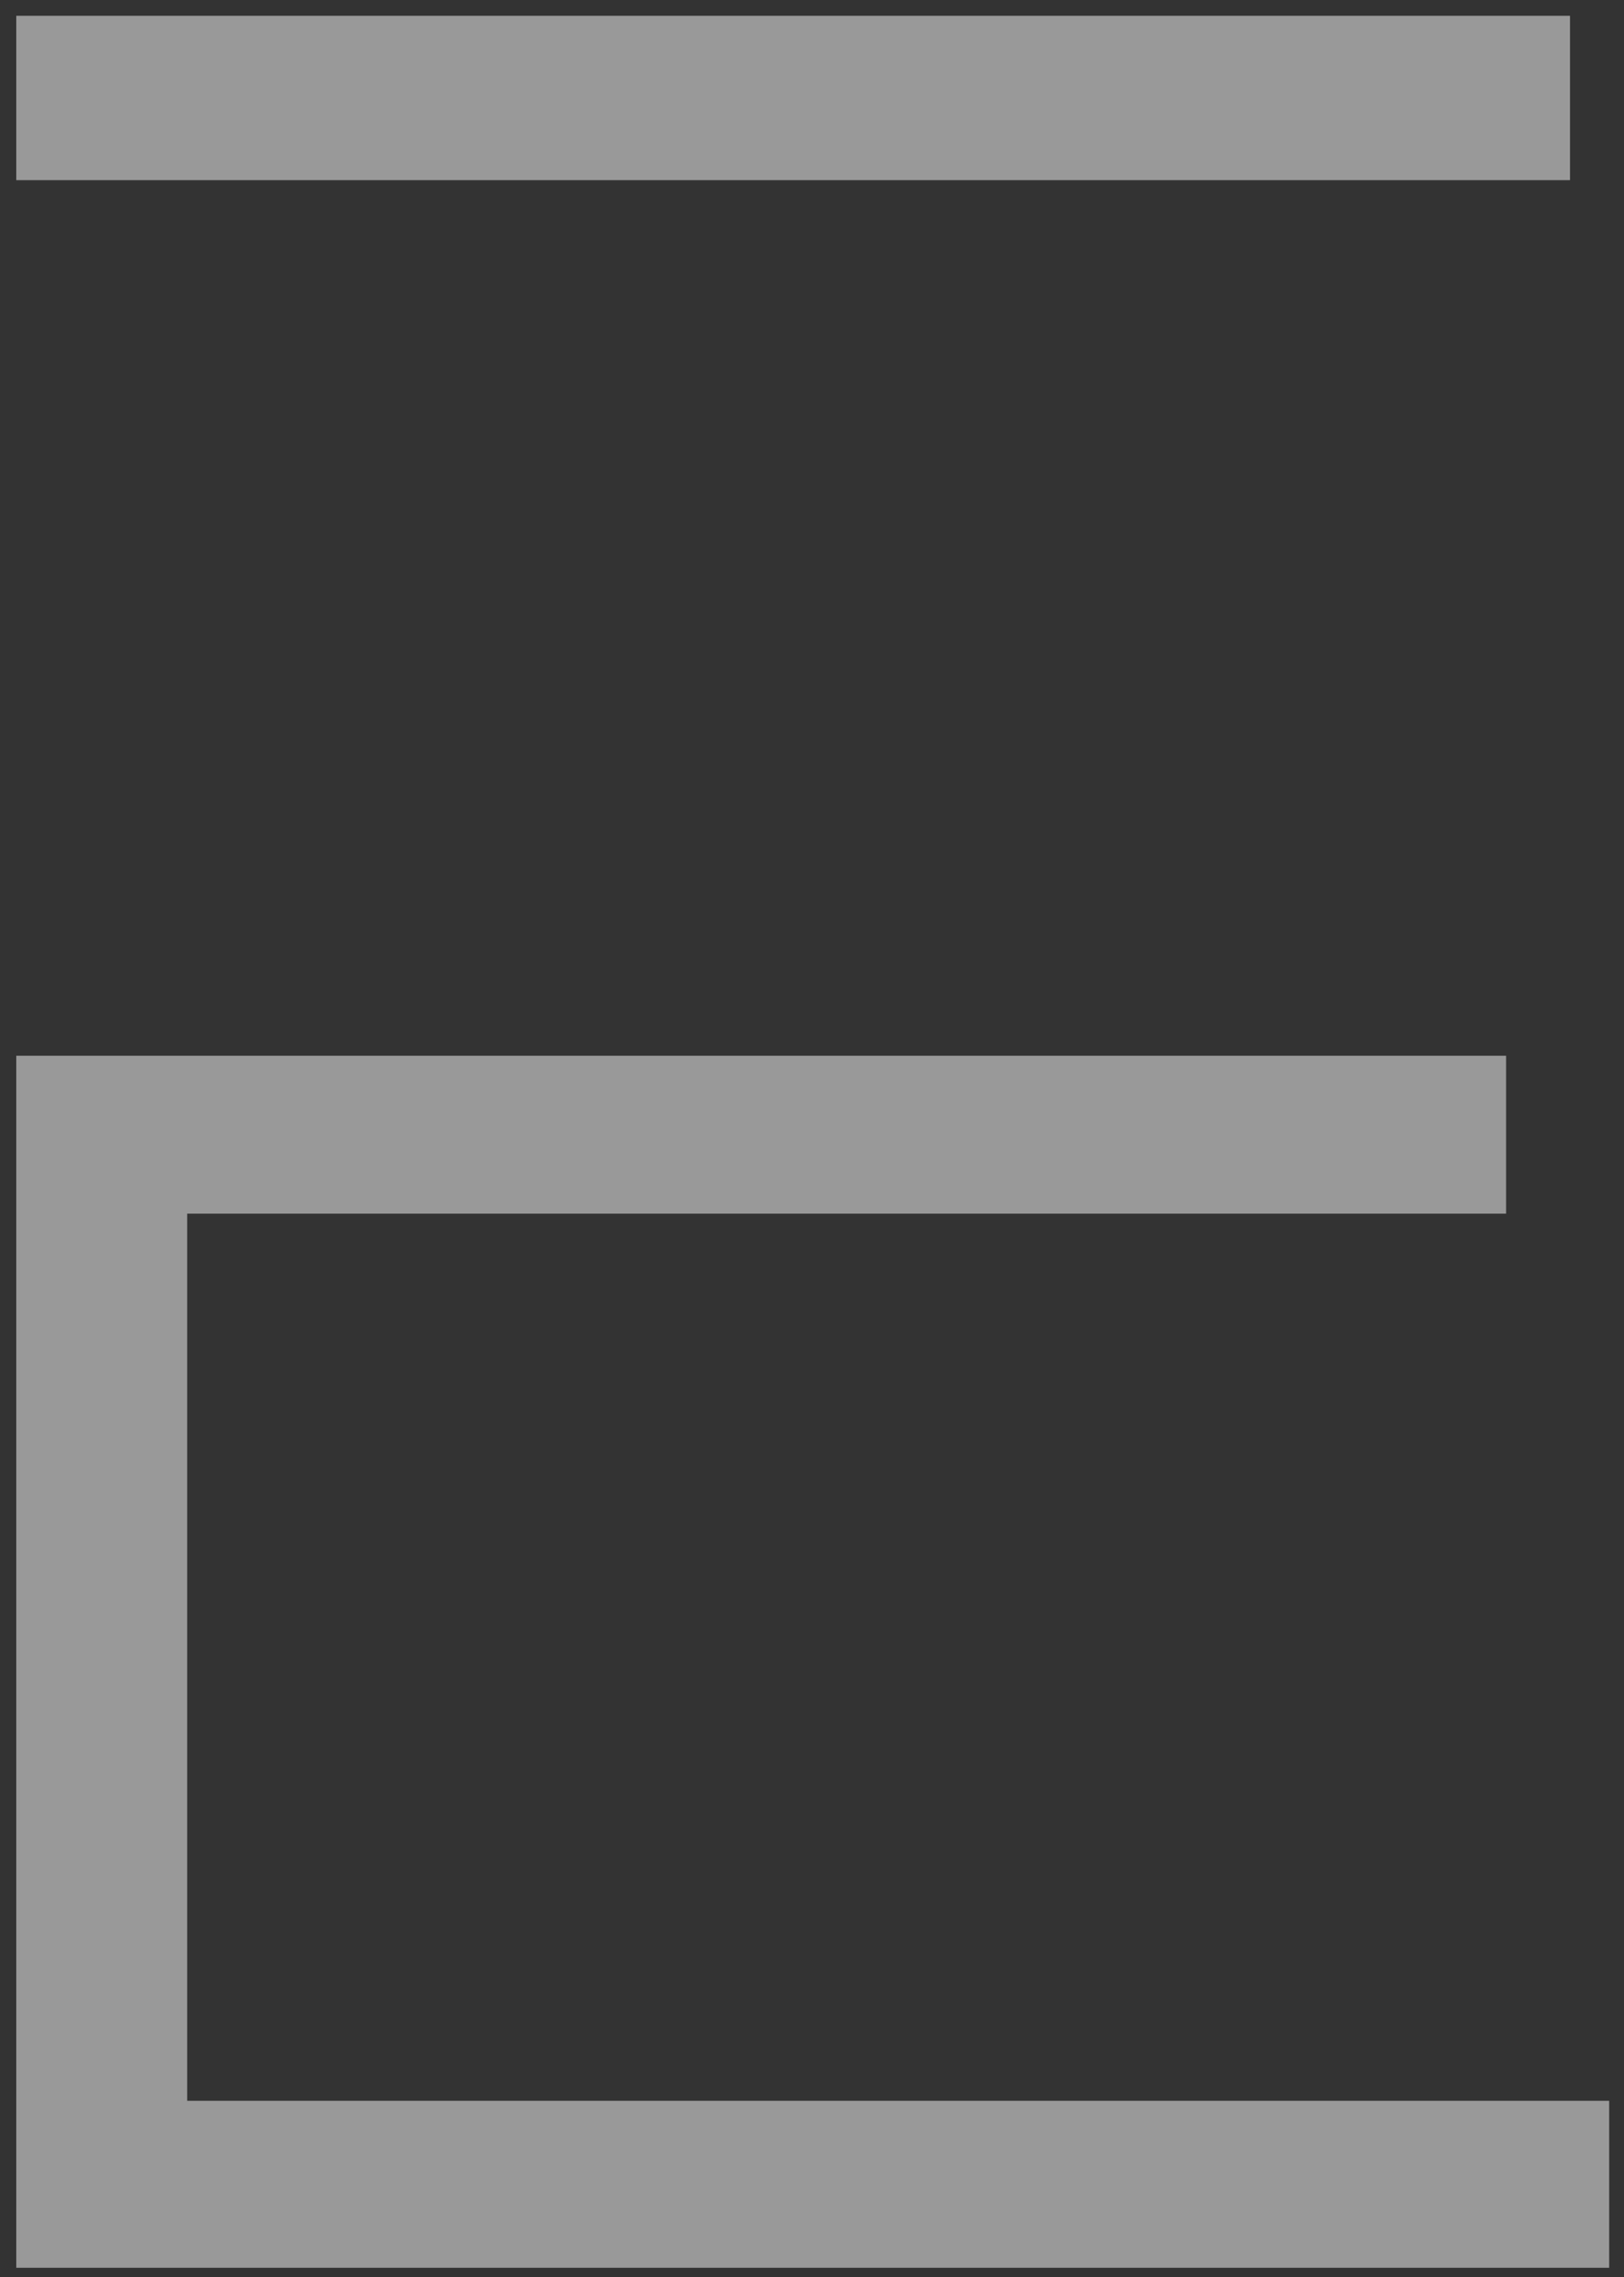 <svg width="97" height="136" viewBox="0 0 97 136" fill="none" xmlns="http://www.w3.org/2000/svg">
<rect x="0" y="0" width="97" height="136" fill="#333333" stroke="none"/>
<path d="M93.776 0.944H0.972V10.76H93.776V0.944Z" fill="white" fill-opacity="0.5"/>
<path d="M11.18 125.471V72.486H89.958V63.054H0.972V135.443H96.114V125.471H11.18Z" fill="white" fill-opacity="0.5"/>
</svg>
